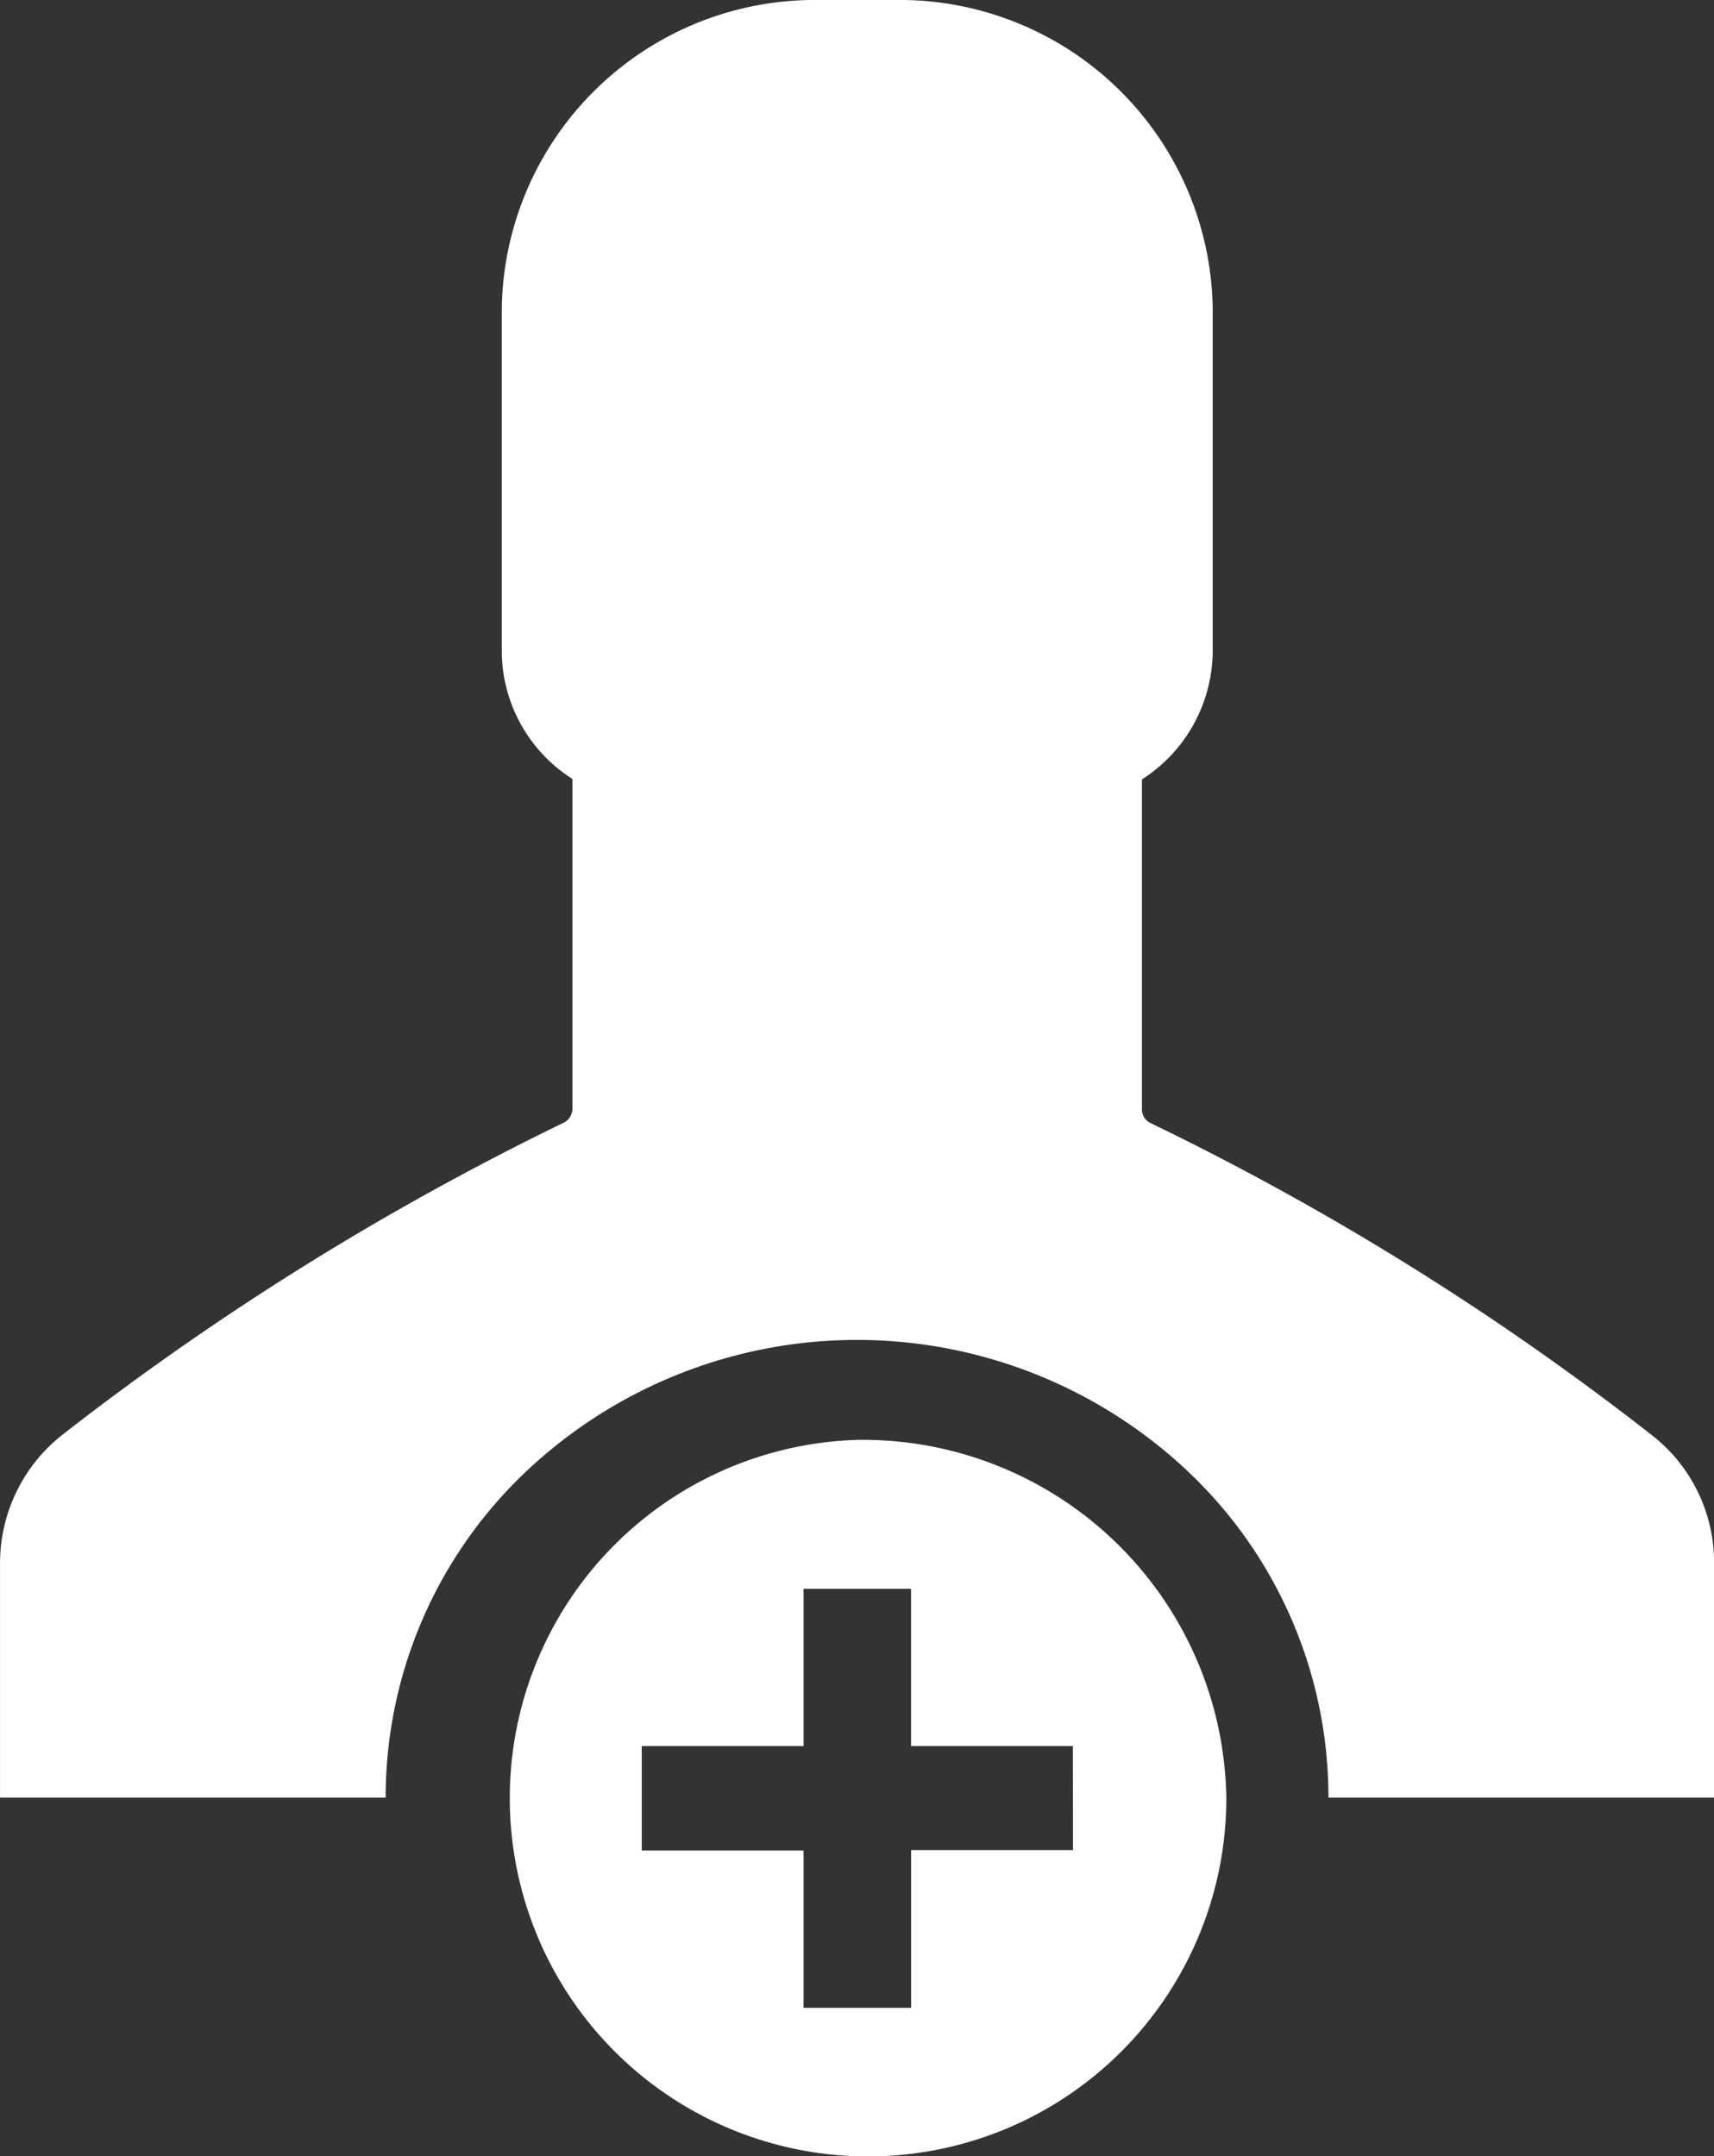 <svg xmlns="http://www.w3.org/2000/svg" width="43.42" height="54.613" viewBox="0 0 43.42 54.613"><rect x="0" y="0" width="43.42" height="54.613" fill="#333333" stroke="none"/><defs><style>.a{fill:#fff;}</style></defs><g transform="translate(0 0)"><g transform="translate(0)"><g transform="translate(0)"><path class="a" d="M97.656,36.356a70.165,70.165,0,0,0-12.711-7.912.382.382,0,0,1-.218-.346V19.74a3.88,3.88,0,0,0,1.793-3.247V7.811A7.932,7.932,0,0,0,78.474,0H76.555A7.932,7.932,0,0,0,68.51,7.811v8.671A3.851,3.851,0,0,0,70.3,19.729v8.358a.4.4,0,0,1-.218.346,71.279,71.279,0,0,0-12.711,7.912A4.139,4.139,0,0,0,55.8,39.592v5.937h9.769a11.354,11.354,0,0,1,3.494-8.2,12.213,12.213,0,0,1,16.895,0,11.354,11.354,0,0,1,3.494,8.2h9.769V39.592A4.088,4.088,0,0,0,97.656,36.356Z" transform="translate(-55.799)"/></g><g transform="translate(12.378 36.468)"><path class="a" d="M172.843,326.8a9.076,9.076,0,1,0,9.344,9.072A9.211,9.211,0,0,0,172.843,326.8Zm5.459,10.389h-4.1v3.995h-2.724V337.2h-4.1v-2.645h4.1v-3.984H174.2v3.984h4.1Z" transform="translate(-163.499 -326.8)"/></g></g></g></svg>